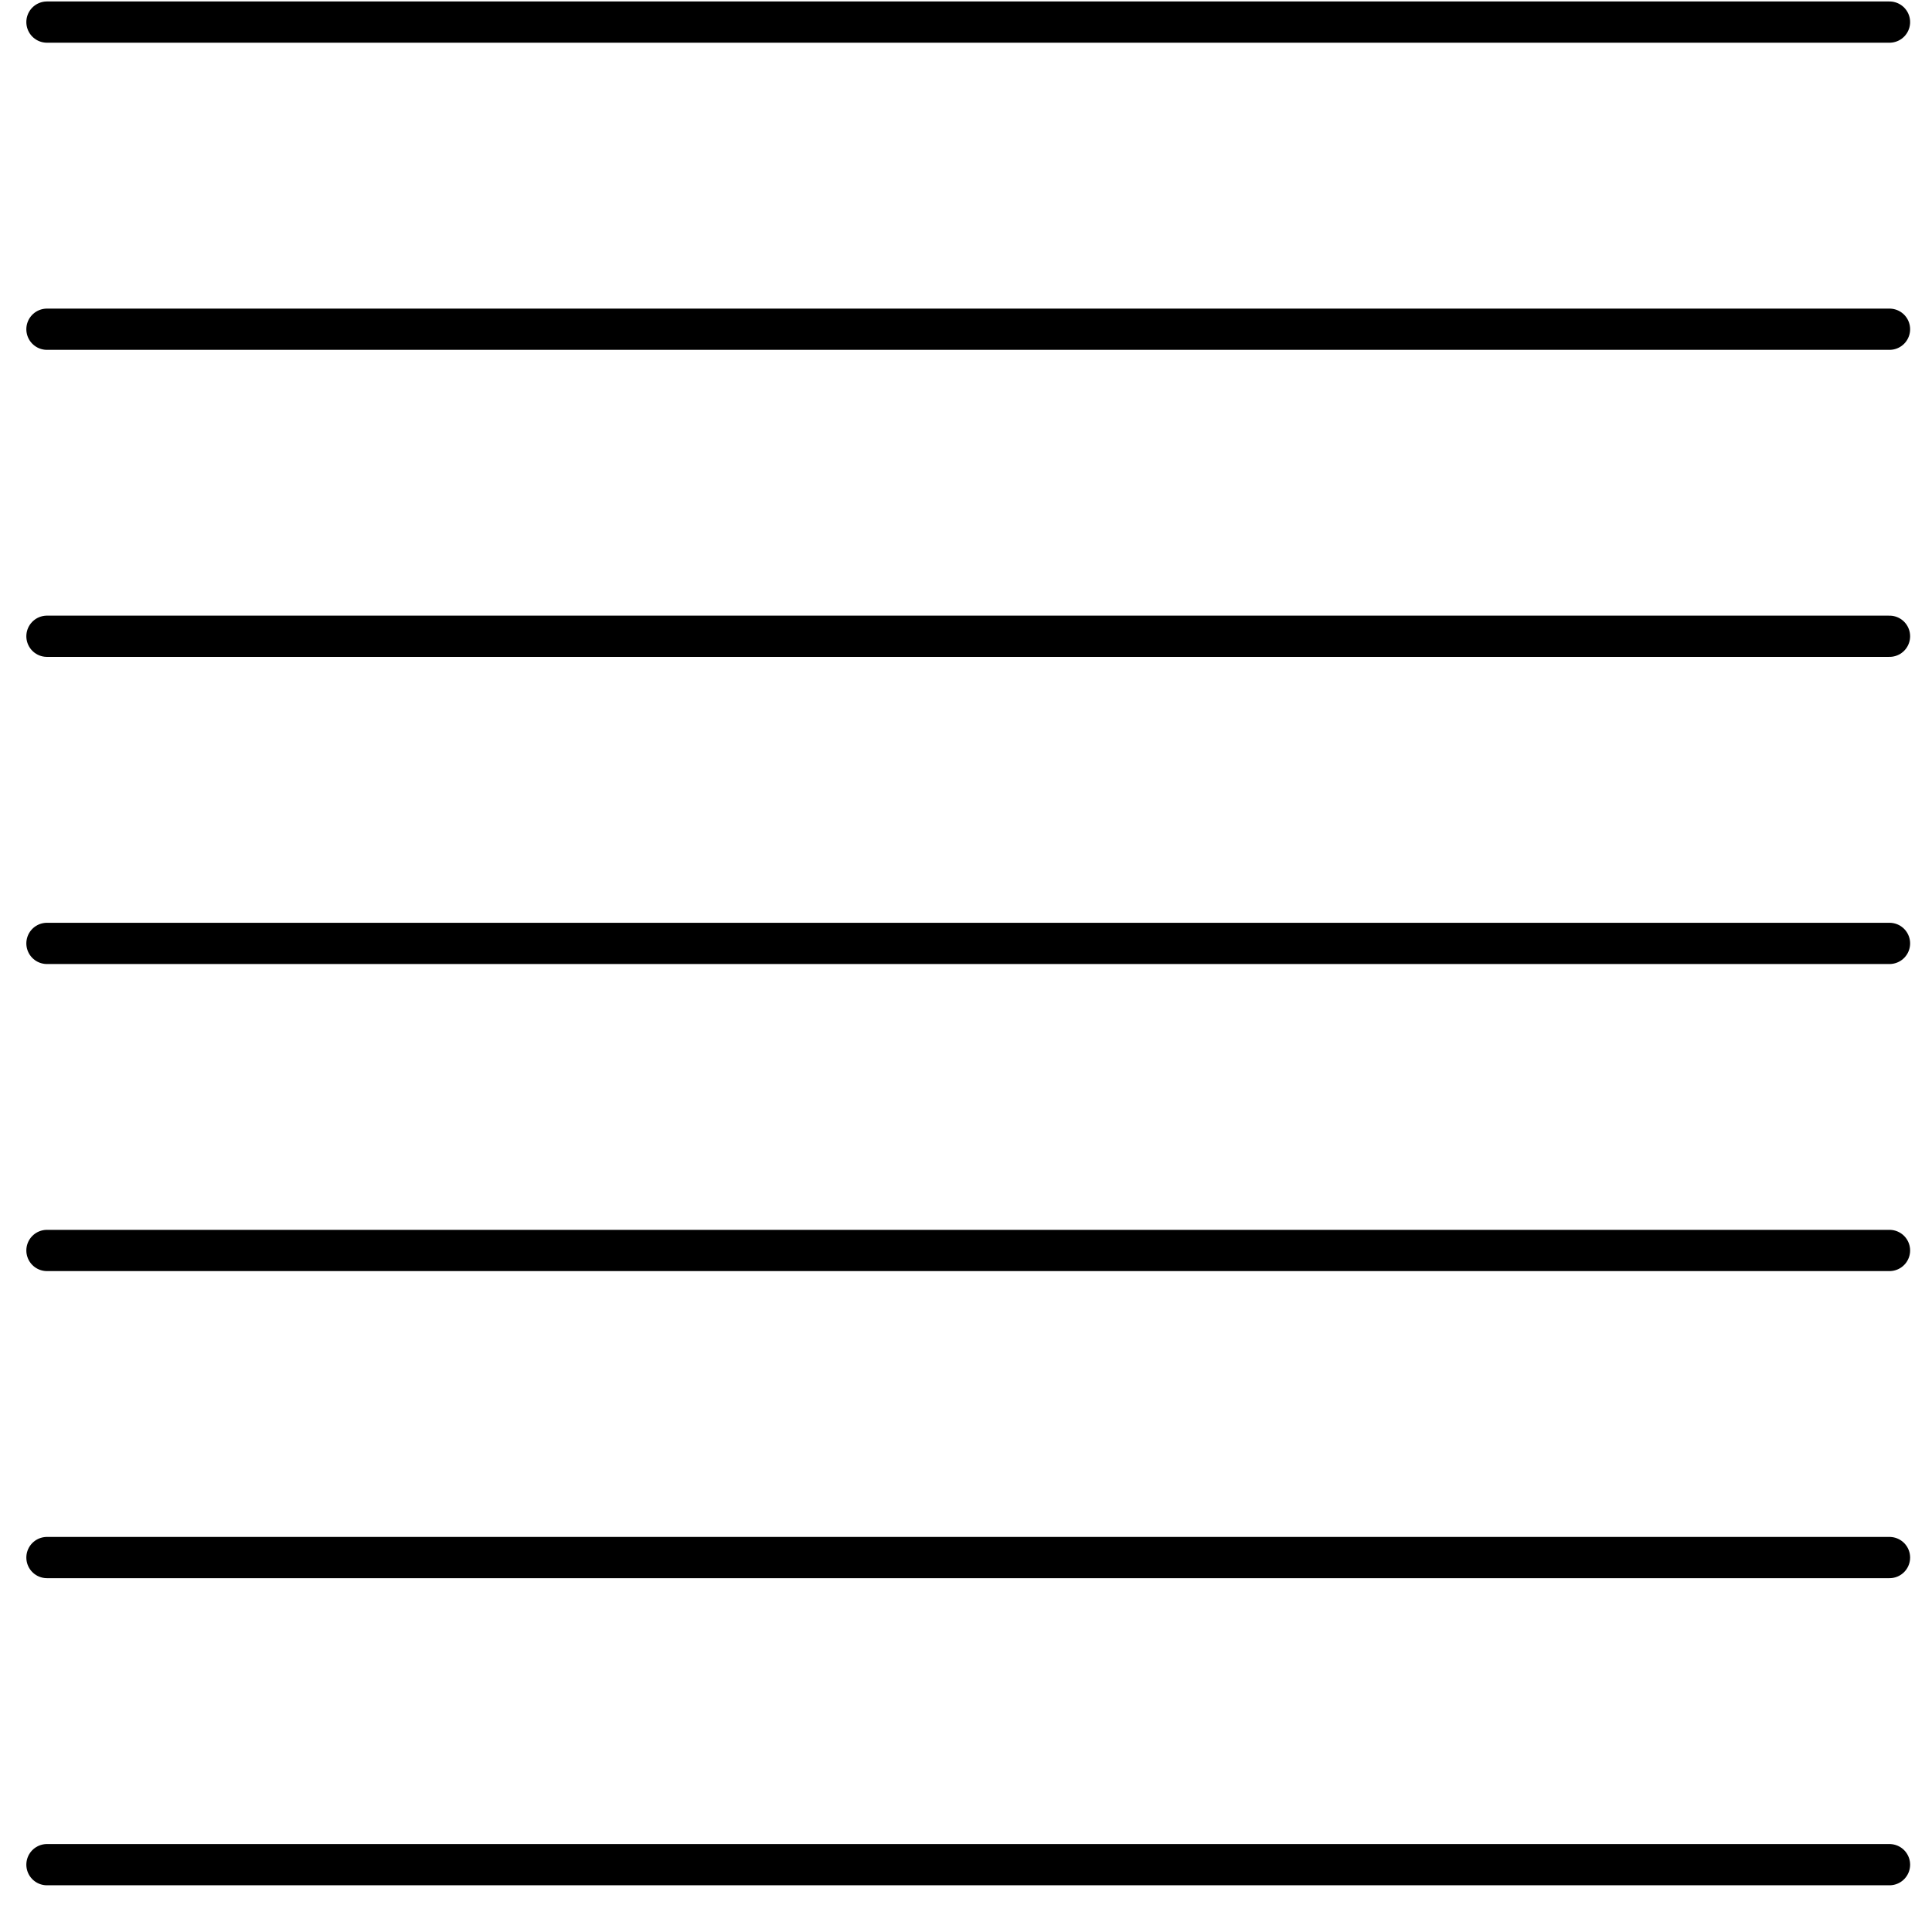 <svg width="72" height="71" viewBox="0 0 72 71" fill="none" xmlns="http://www.w3.org/2000/svg">
<path d="M70.416 58.044L1.75 58.044" stroke="black" stroke-width="1.537" stroke-linecap="round" stroke-linejoin="round"/>
<path d="M70.416 69.489L1.75 69.489" stroke="black" stroke-width="1.537" stroke-linecap="round" stroke-linejoin="round"/>
<path d="M70.416 46.6L1.75 46.6" stroke="black" stroke-width="1.537" stroke-linecap="round" stroke-linejoin="round"/>
<path d="M70.416 23.711L1.75 23.711" stroke="black" stroke-width="1.537" stroke-linecap="round" stroke-linejoin="round"/>
<path d="M70.416 35.157L1.75 35.157" stroke="black" stroke-width="1.537" stroke-linecap="round" stroke-linejoin="round"/>
<path d="M70.416 12.269L1.75 12.269" stroke="black" stroke-width="1.537" stroke-linecap="round" stroke-linejoin="round"/>
<path d="M70.416 0.823L1.75 0.823" stroke="black" stroke-width="1.537" stroke-linecap="round" stroke-linejoin="round"/>
</svg>
